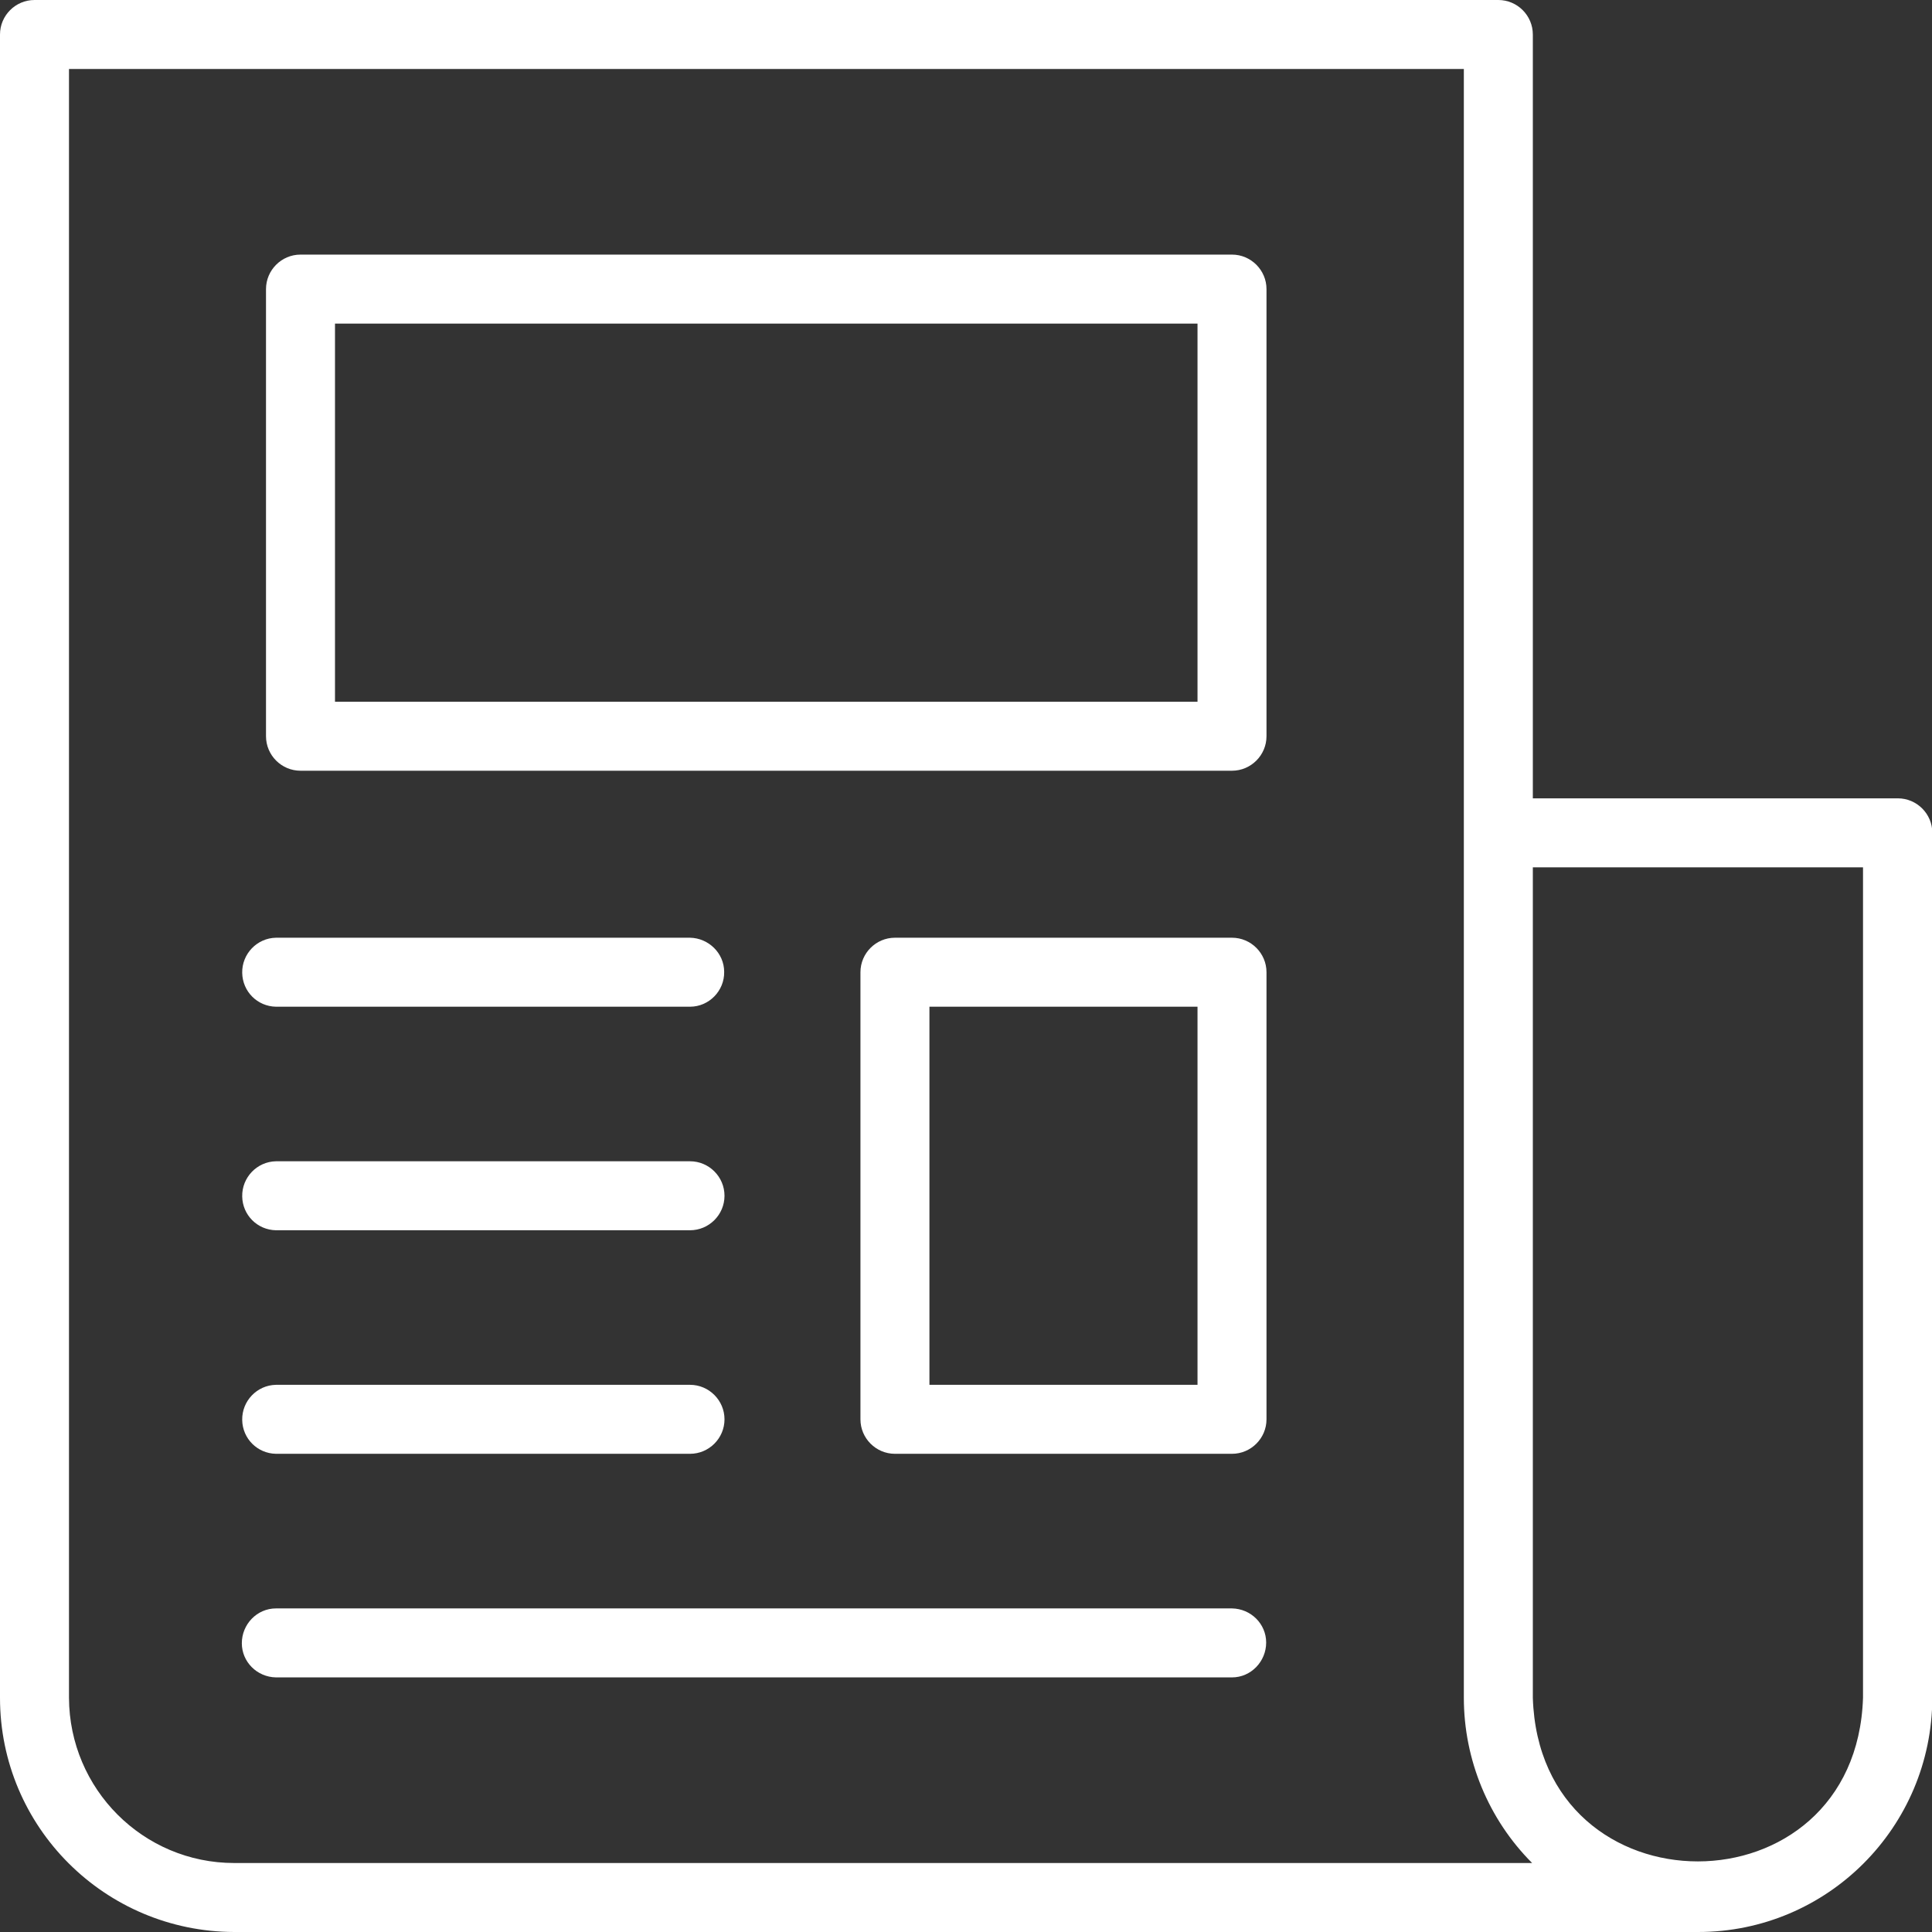 <svg xmlns="http://www.w3.org/2000/svg" width="41" height="41" viewBox="0 0 41 41" fill="none"><rect x="0" y="0" width="41" height="41" fill="#333333" stroke="none"/><g clip-path="url(#clip0_1026_239)"><path d="M40.268 16.942H32.529V0.732C32.529 0.329 32.2 0 31.797 0H0.732C0.329 0 0 0.329 0 0.732V36.029C0 38.774 2.226 40.993 4.971 41H36.036C38.782 41 41 38.774 41.007 36.029V17.674C41.007 17.271 40.678 16.942 40.275 16.942H40.268ZM4.971 39.536C3.038 39.536 1.472 37.969 1.464 36.029V1.464H31.065V36.029C31.065 37.339 31.585 38.606 32.514 39.536H4.971ZM39.536 36.029C39.389 40.656 32.675 40.663 32.529 36.029V18.406H39.536V36.029Z" fill="white"></path><path d="M26.145 5.403H6.377C5.974 5.403 5.645 5.733 5.645 6.135V15.624C5.645 16.027 5.974 16.356 6.377 16.356H26.145C26.547 16.356 26.877 16.027 26.877 15.624V6.135C26.877 5.733 26.547 5.403 26.145 5.403ZM25.413 14.892H7.109V6.867H25.413V14.892Z" fill="white"></path><path d="M26.145 19.9H18.992C18.589 19.9 18.26 20.229 18.26 20.632V30.12C18.26 30.523 18.589 30.852 18.992 30.852H26.145C26.547 30.852 26.877 30.523 26.877 30.12V20.632C26.877 20.229 26.547 19.9 26.145 19.9ZM25.413 29.388H19.724V21.364H25.413V29.388Z" fill="white"></path><path d="M5.857 21.364H14.643C15.046 21.364 15.375 21.027 15.368 20.625C15.368 20.229 15.038 19.907 14.643 19.9H5.857C5.454 19.907 5.132 20.244 5.14 20.646C5.147 21.042 5.462 21.357 5.857 21.364Z" fill="white"></path><path d="M5.857 30.852H14.643C15.046 30.852 15.375 30.523 15.375 30.12C15.375 29.718 15.046 29.388 14.643 29.388H5.857C5.454 29.395 5.132 29.732 5.14 30.135C5.147 30.53 5.462 30.845 5.857 30.852Z" fill="white"></path><path d="M26.145 34.133H5.857C5.454 34.133 5.132 34.469 5.132 34.872C5.132 35.267 5.454 35.59 5.857 35.597H26.145C26.547 35.597 26.87 35.26 26.87 34.857C26.87 34.462 26.547 34.14 26.145 34.133Z" fill="white"></path><path d="M5.857 26.108H14.643C15.046 26.108 15.375 25.779 15.375 25.376C15.375 24.973 15.046 24.644 14.643 24.644H5.857C5.454 24.651 5.132 24.988 5.14 25.391C5.147 25.786 5.462 26.101 5.857 26.108Z" fill="white"></path></g><defs><clipPath id="clip0_1026_239"><rect width="41" height="41" fill="white"></rect></clipPath></defs></svg>